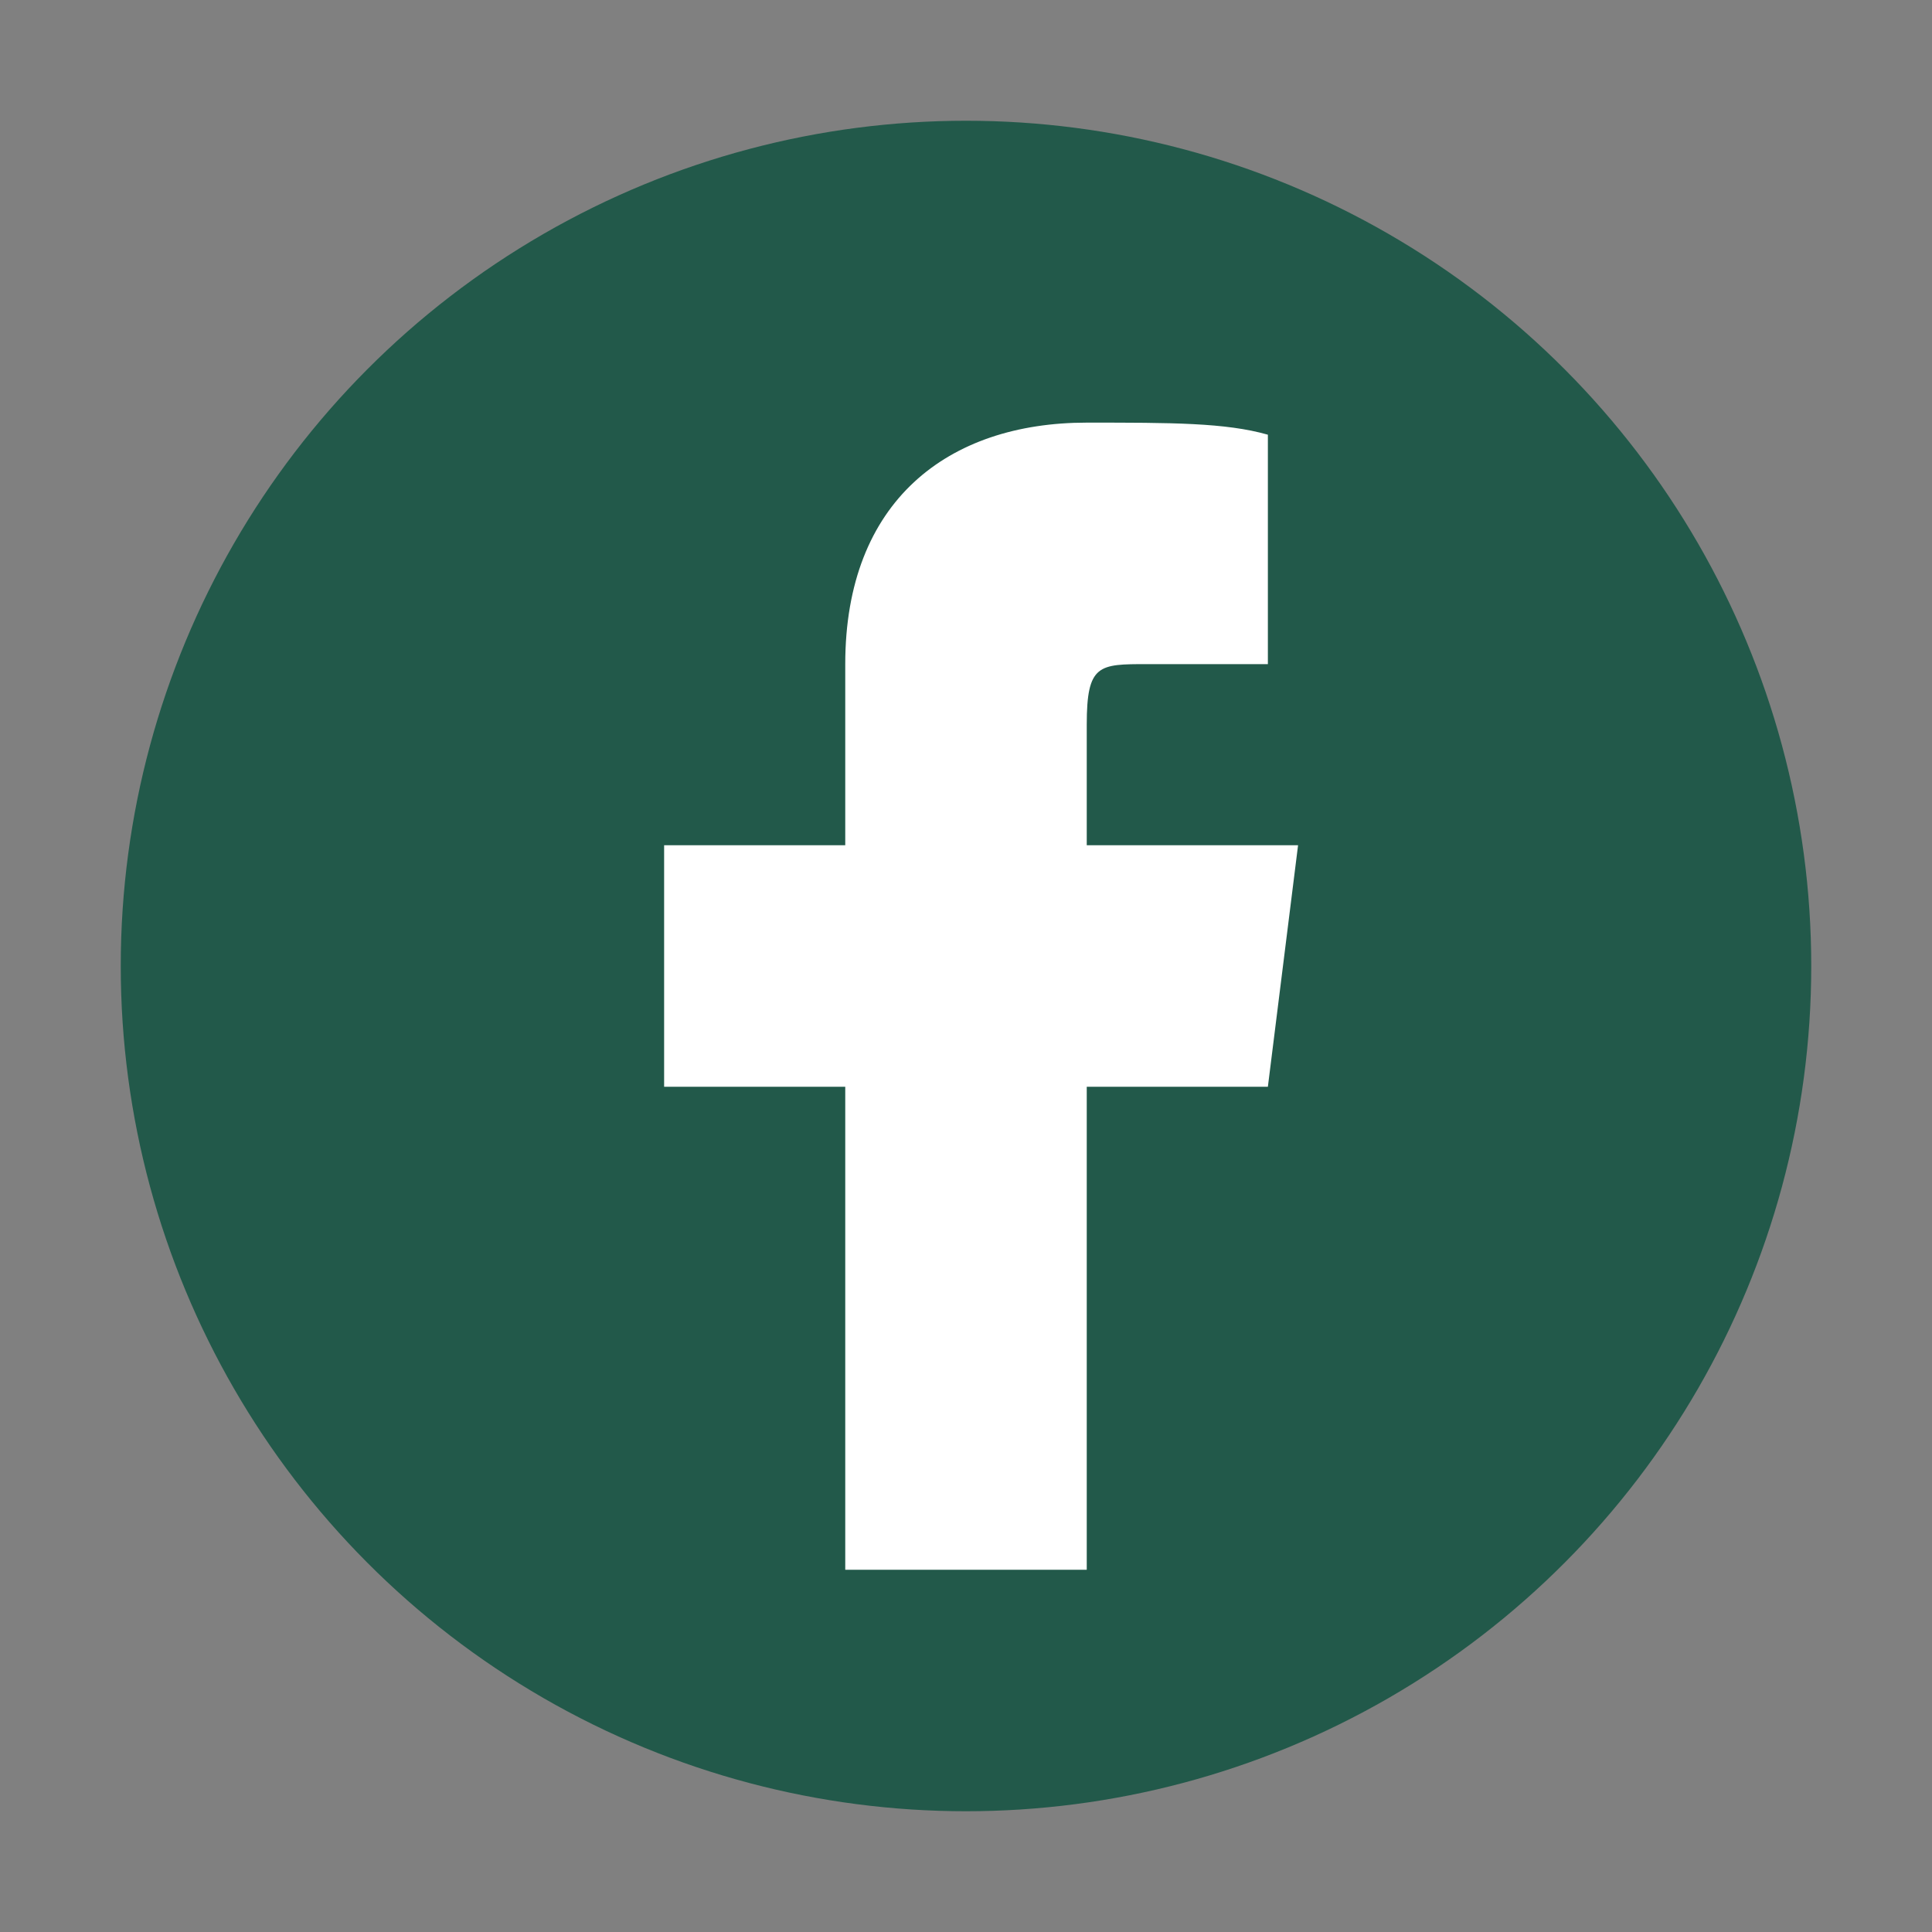 <?xml version="1.0" encoding="UTF-8"?>
<svg xmlns="http://www.w3.org/2000/svg" width="32" height="32" viewBox="0 0 32 32"><rect x="0" y="0" width="32" height="32" fill="#808080" stroke="none"/><circle cx="16" cy="16" r="14" fill="#22594a"/><path d="M18 26v-8h3l.5-4h-3.5v-2c0-1 .2-1 1-1h2V7.2C20.3 7 19.4 7 18 7c-2.3 0-4 1.3-4 4v3H11v4h3v8z" fill="#fff"/></svg>